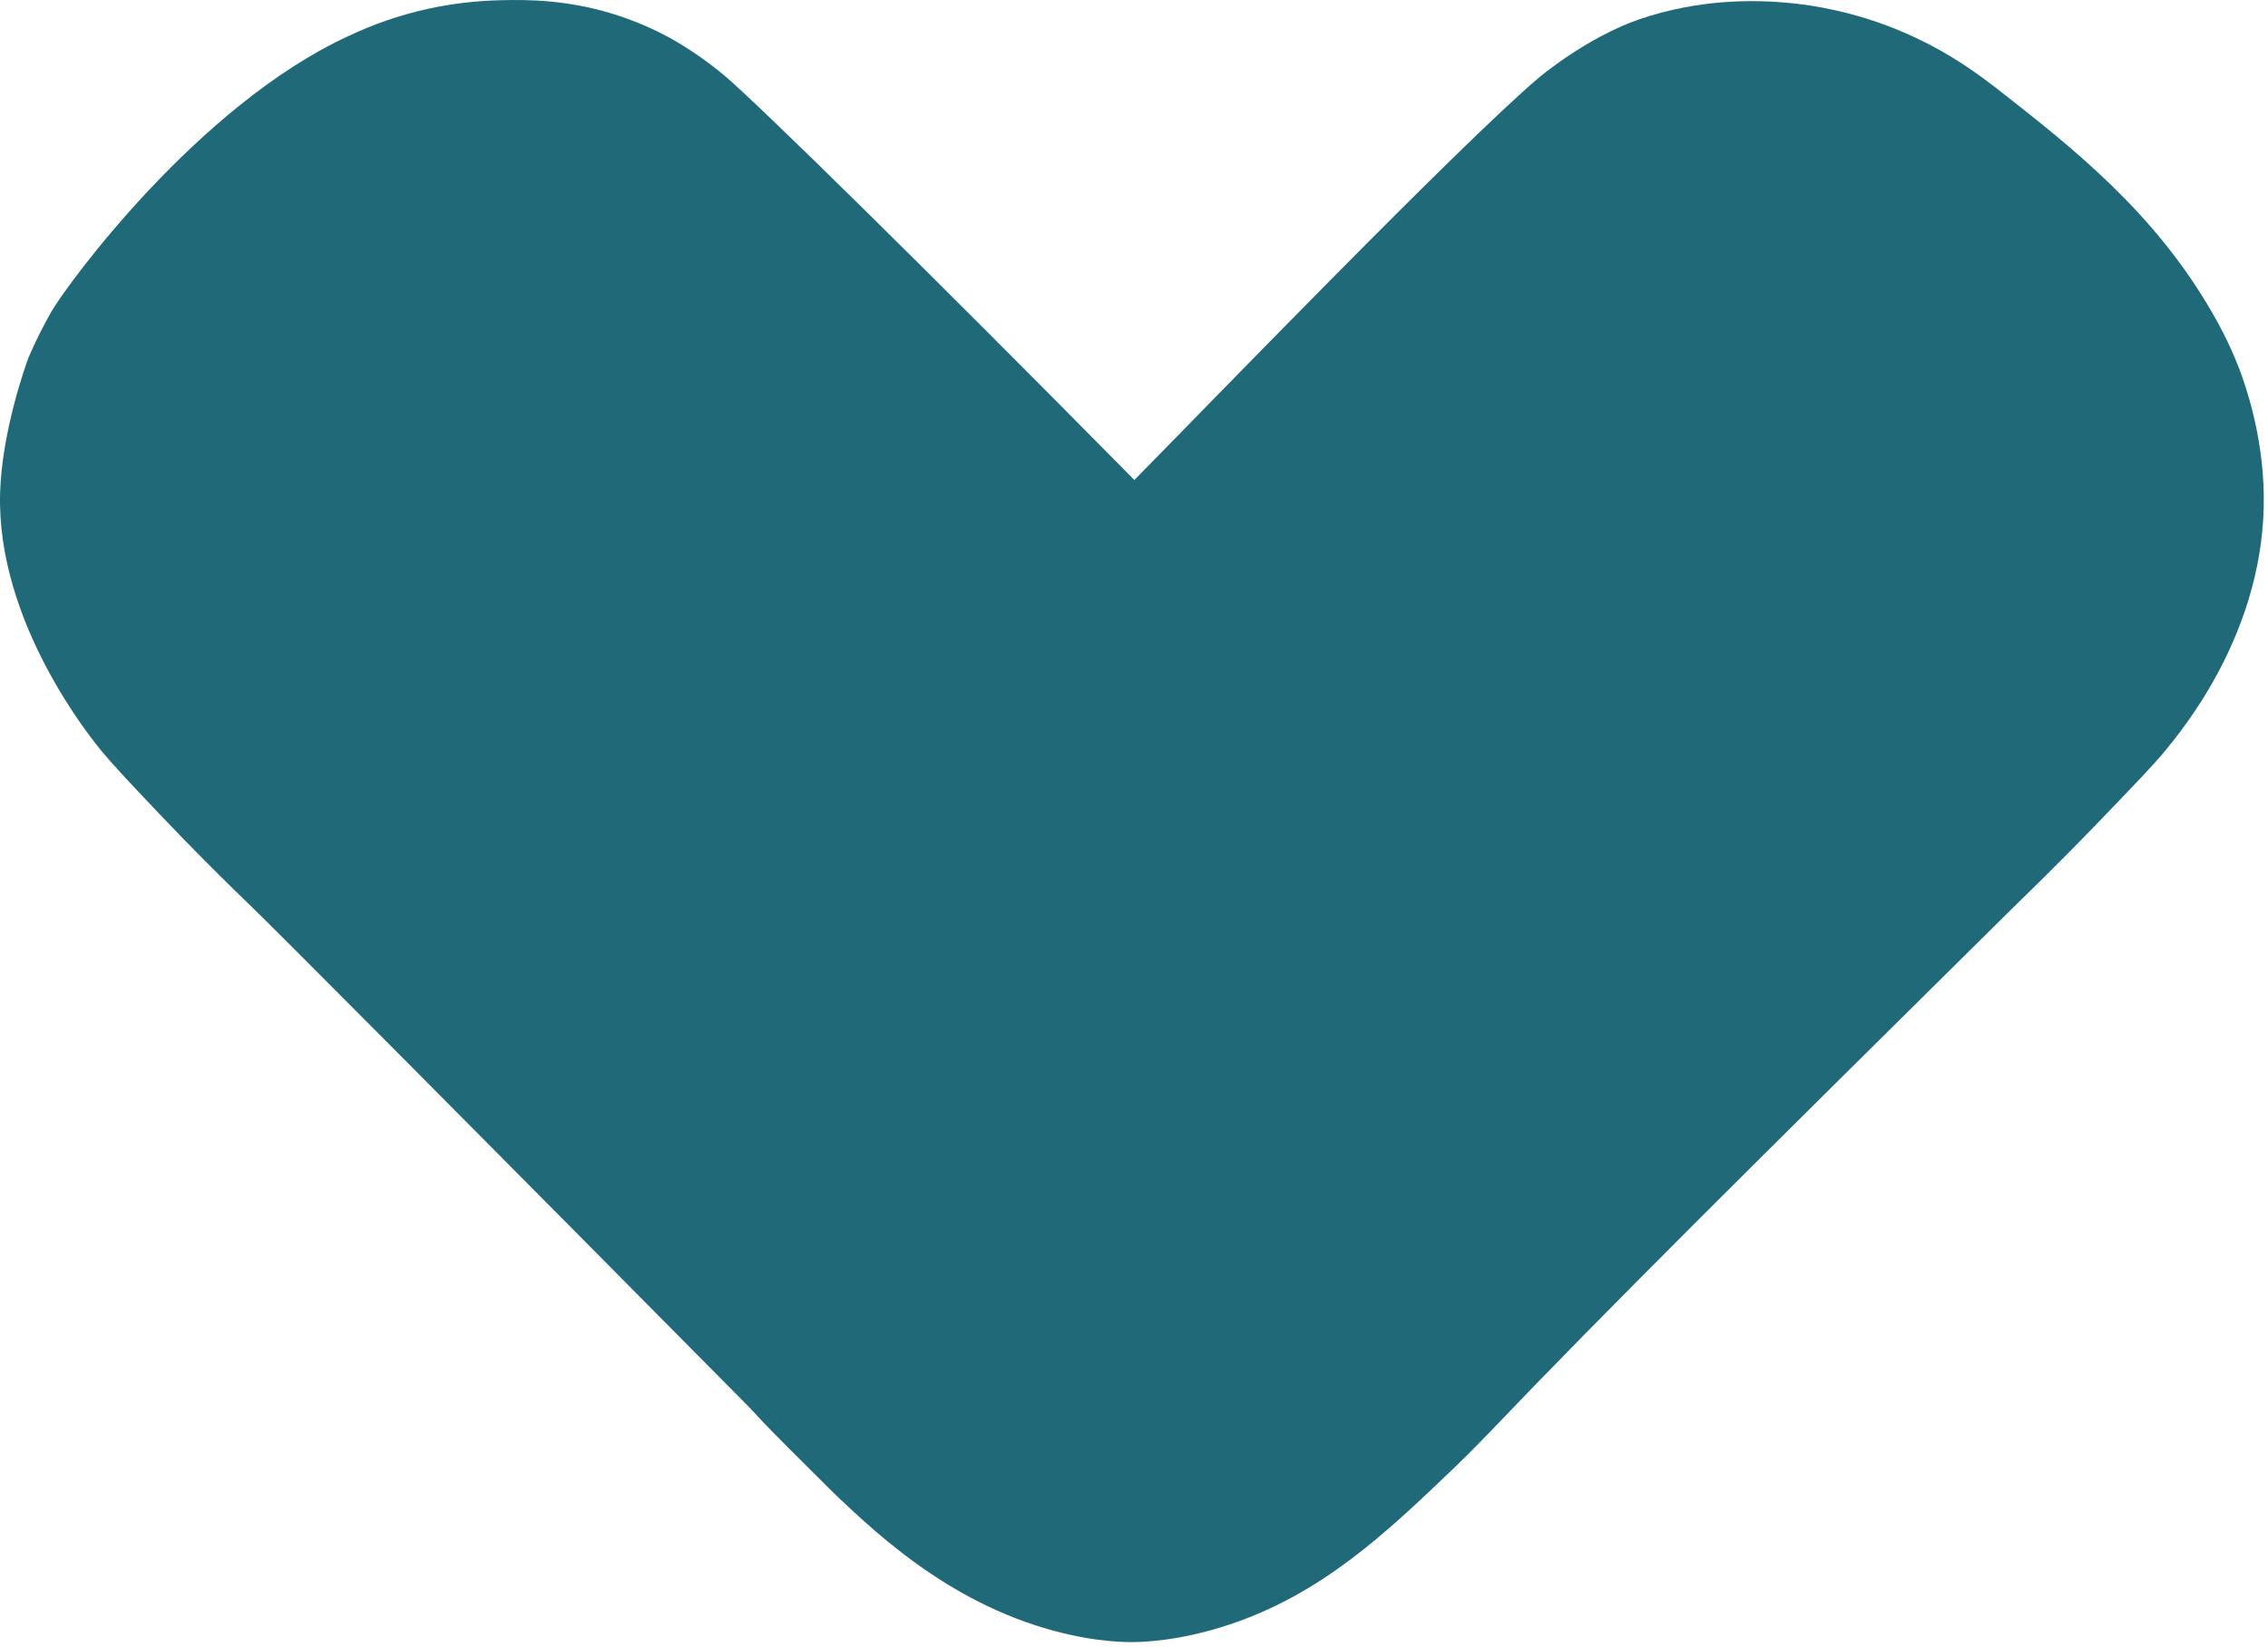 <?xml version="1.0" encoding="UTF-8"?> <svg xmlns="http://www.w3.org/2000/svg" width="453" height="329" viewBox="0 0 453 329" fill="none"><path d="M226.58 95.906C183.479 52.215 151.418 20.819 144.789 15.173C141.358 12.3 137.67 9.749 133.77 7.551C130.851 5.965 127.81 4.615 124.675 3.514C114.09 -0.201 104.992 -0.078 100.065 0.043C95.131 0.147 90.219 0.728 85.397 1.777C79.898 3.002 74.555 4.841 69.468 7.262C39.573 21.093 13.547 56.591 10.245 62.297C8.579 65.216 7.078 68.226 5.749 71.313C5.143 72.829 0.354 86.32 0.02 98.536C-0.702 124.352 18.264 147.627 20.404 150.192C22.996 153.299 26.313 156.793 31.996 162.78C38.232 169.35 43.478 174.565 46.816 177.825C48.439 179.413 49.642 180.575 49.865 180.783C55.183 185.913 85.834 216.678 168.087 299.772L226.58 95.906Z" fill="#1F6979"></path><path d="M447.333 73.886C445.842 69.991 444.038 66.224 441.938 62.62C430.41 42.48 413.98 29.579 400.06 18.646C394.921 14.606 389.783 10.92 382.72 7.585C377.627 5.182 372.285 3.343 366.791 2.1C352 -1.235 340.19 0.741 336.218 1.52C333.265 2.091 330.354 2.863 327.506 3.829C316.836 7.495 307.391 15.491 307.391 15.491C291.563 28.884 240.155 82.131 226.57 95.899L213.772 108.825C185.73 137.153 186.282 136.614 185.557 137.325C175.209 147.558 164.205 158.086 155.446 167.531C154.244 168.826 150.48 172.918 145.92 178.561C143.035 182.135 141.226 184.379 139.271 187.337C136.074 192.264 133.464 197.545 131.491 203.075C128.432 211.709 126.921 220.814 127.026 229.972C127.7 237.94 129.503 245.772 132.383 253.233C136.809 264.669 142.708 272.375 146.056 276.685C148.624 279.99 151.39 283.138 154.339 286.11C155.367 287.172 158.041 289.839 161.646 293.436C171.964 303.733 186.102 317.842 206.394 324.588C216.58 327.974 224.023 328.077 225.899 328.08C227.774 328.082 235.274 327.992 245.52 324.588C263.913 318.475 276.628 306.516 290.268 293.436C294.034 289.824 296.691 287.023 297.574 286.11C320.741 261.827 349.352 233.522 401.265 182.14C403.497 179.929 410.75 173 420.133 163.221C426.736 156.341 430.037 152.901 432.1 150.423C435.954 145.79 452.559 125.856 452.156 98.862C451.981 86.679 448.394 76.69 447.333 73.886Z" fill="#1F6979"></path></svg> 